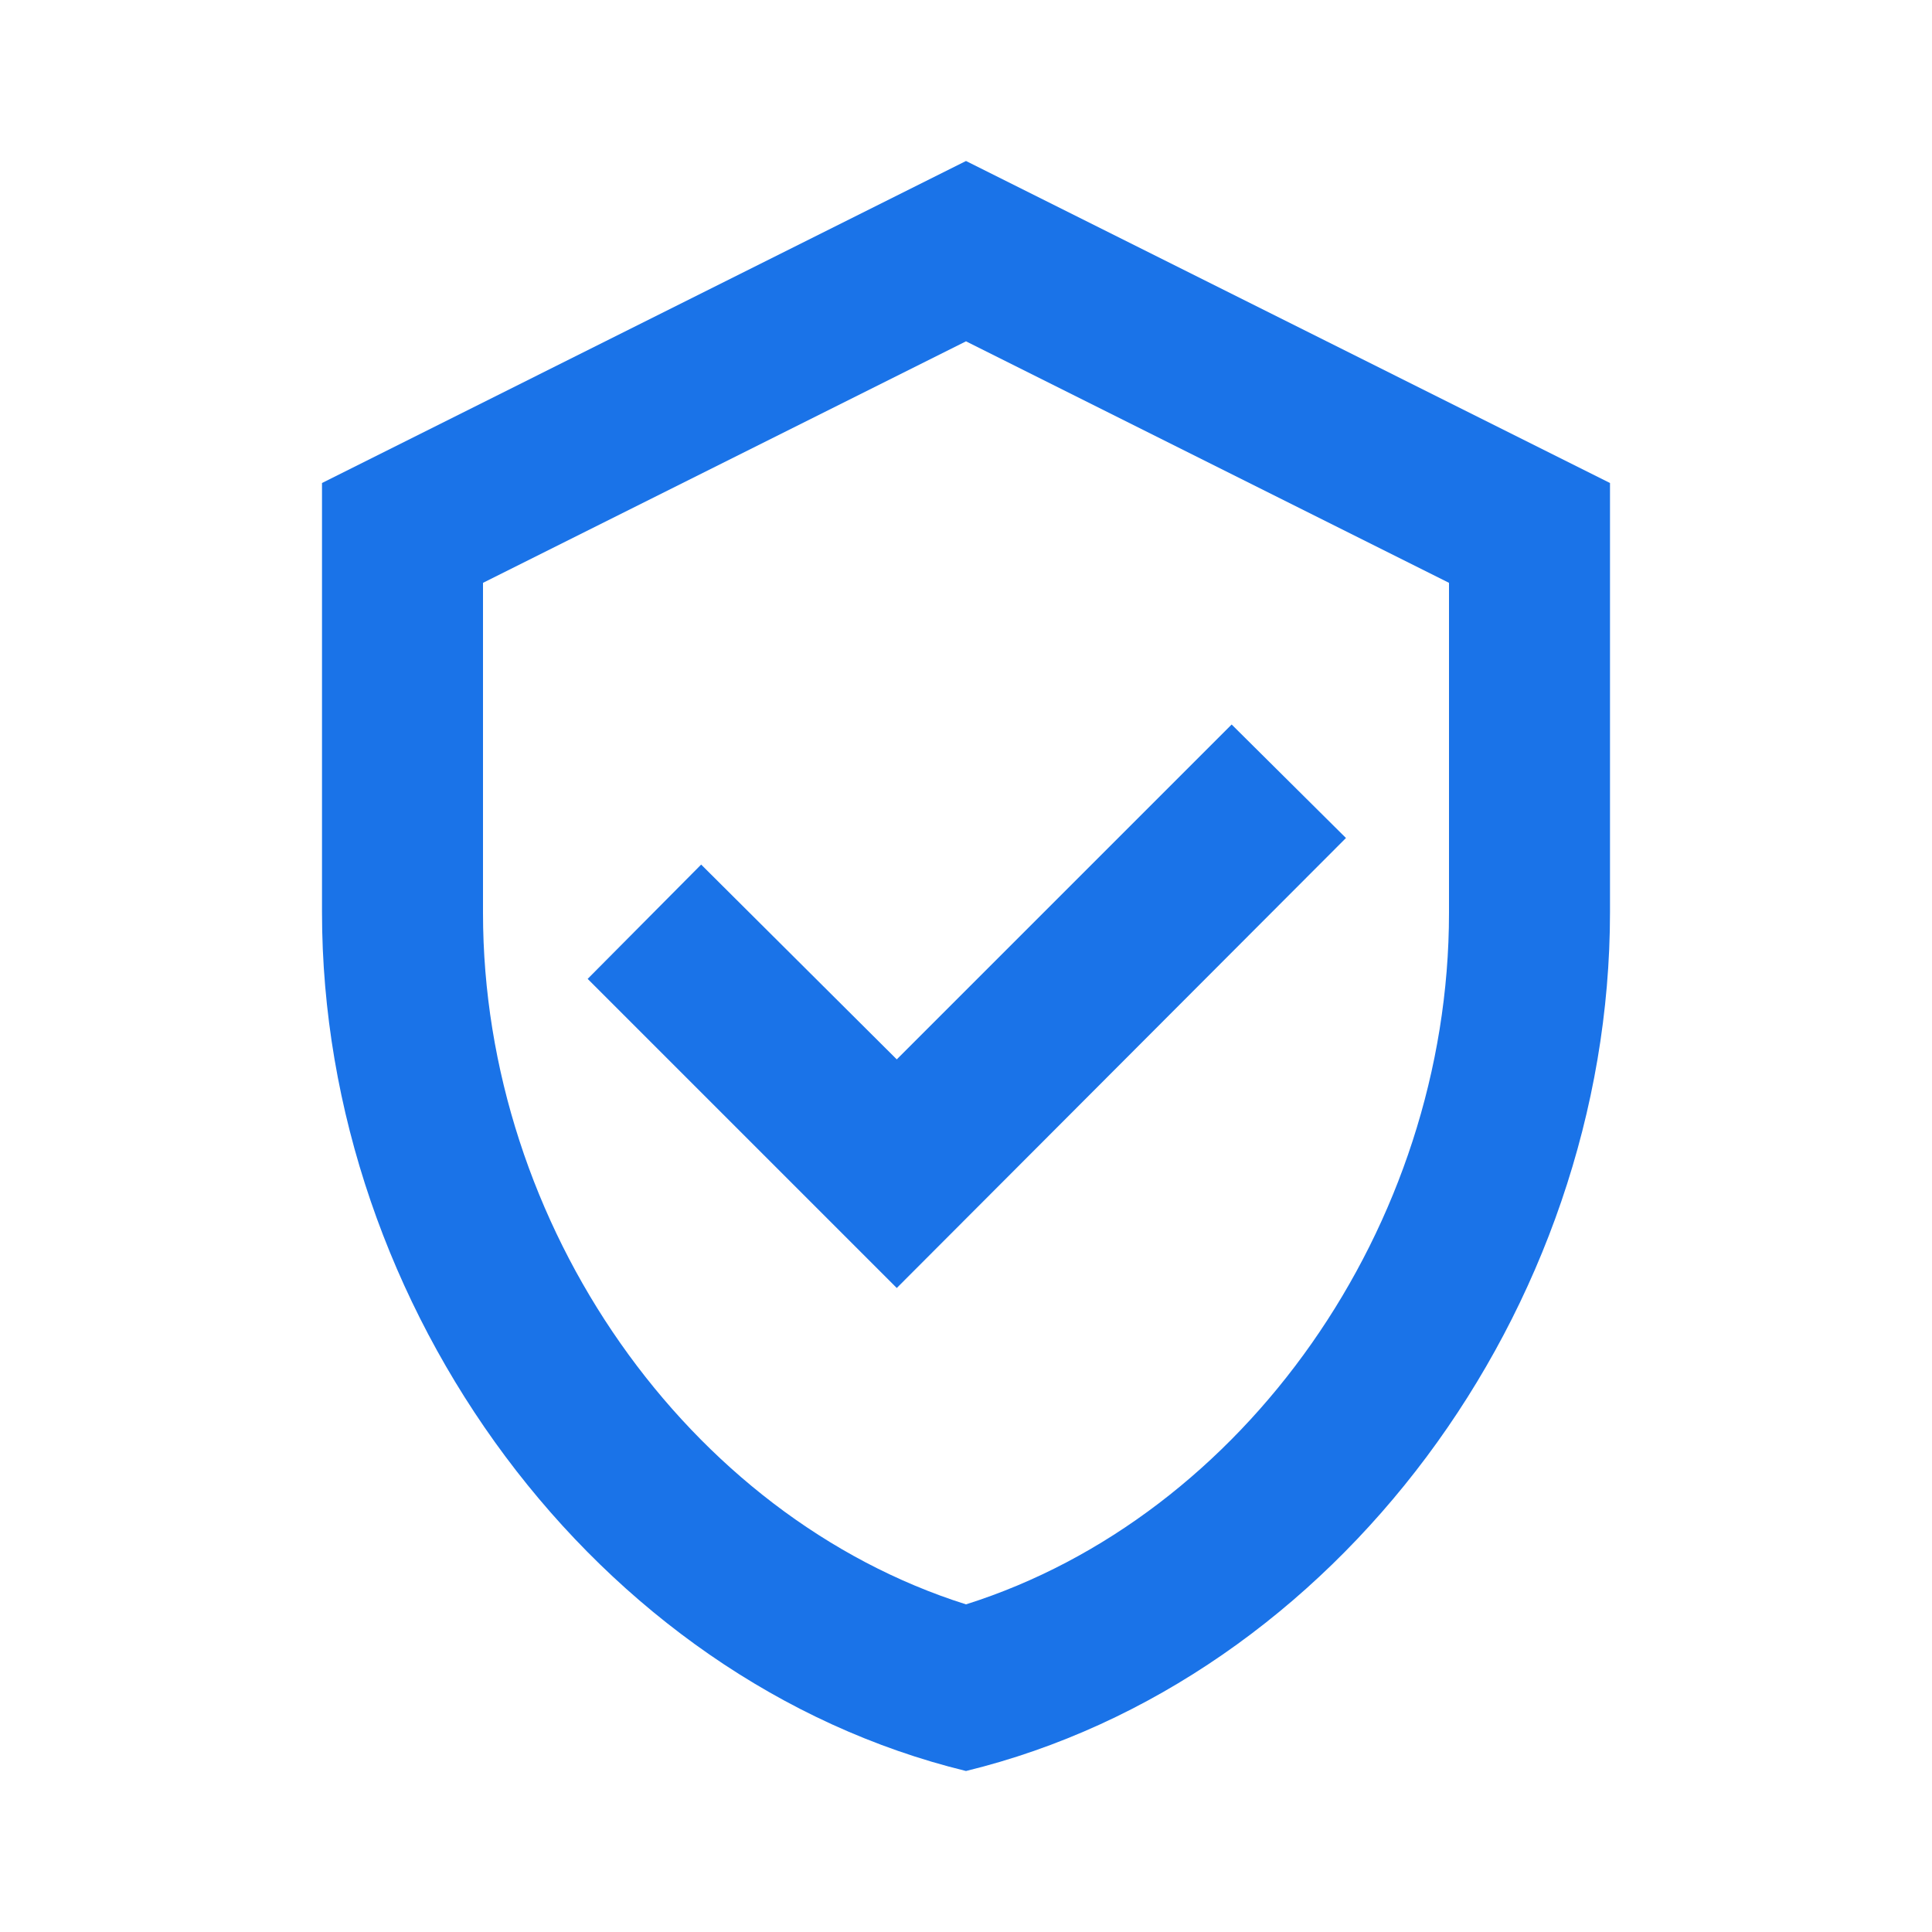 <svg xmlns="http://www.w3.org/2000/svg" width="24" height="24" viewBox="0 0 24 24"><path fill="none" d="M0 0h24v24H0zm0 0h24v24H0z"/><path fill="#1a73e8" d="M11.14 16 7.3 12.16l1.41-1.42 2.43 2.42L15.3 9l1.42 1.41L11.14 16zM12 4.24l6 3v4.1c0 3.9-2.55 7.5-6 8.59-3.45-1.09-6-4.7-6-8.59v-4.1l6-3M12 2 4 6v5.33c0 4.93 3.41 9.55 8 10.67 4.59-1.12 8-5.73 8-10.67V6l-8-4z"/></svg>